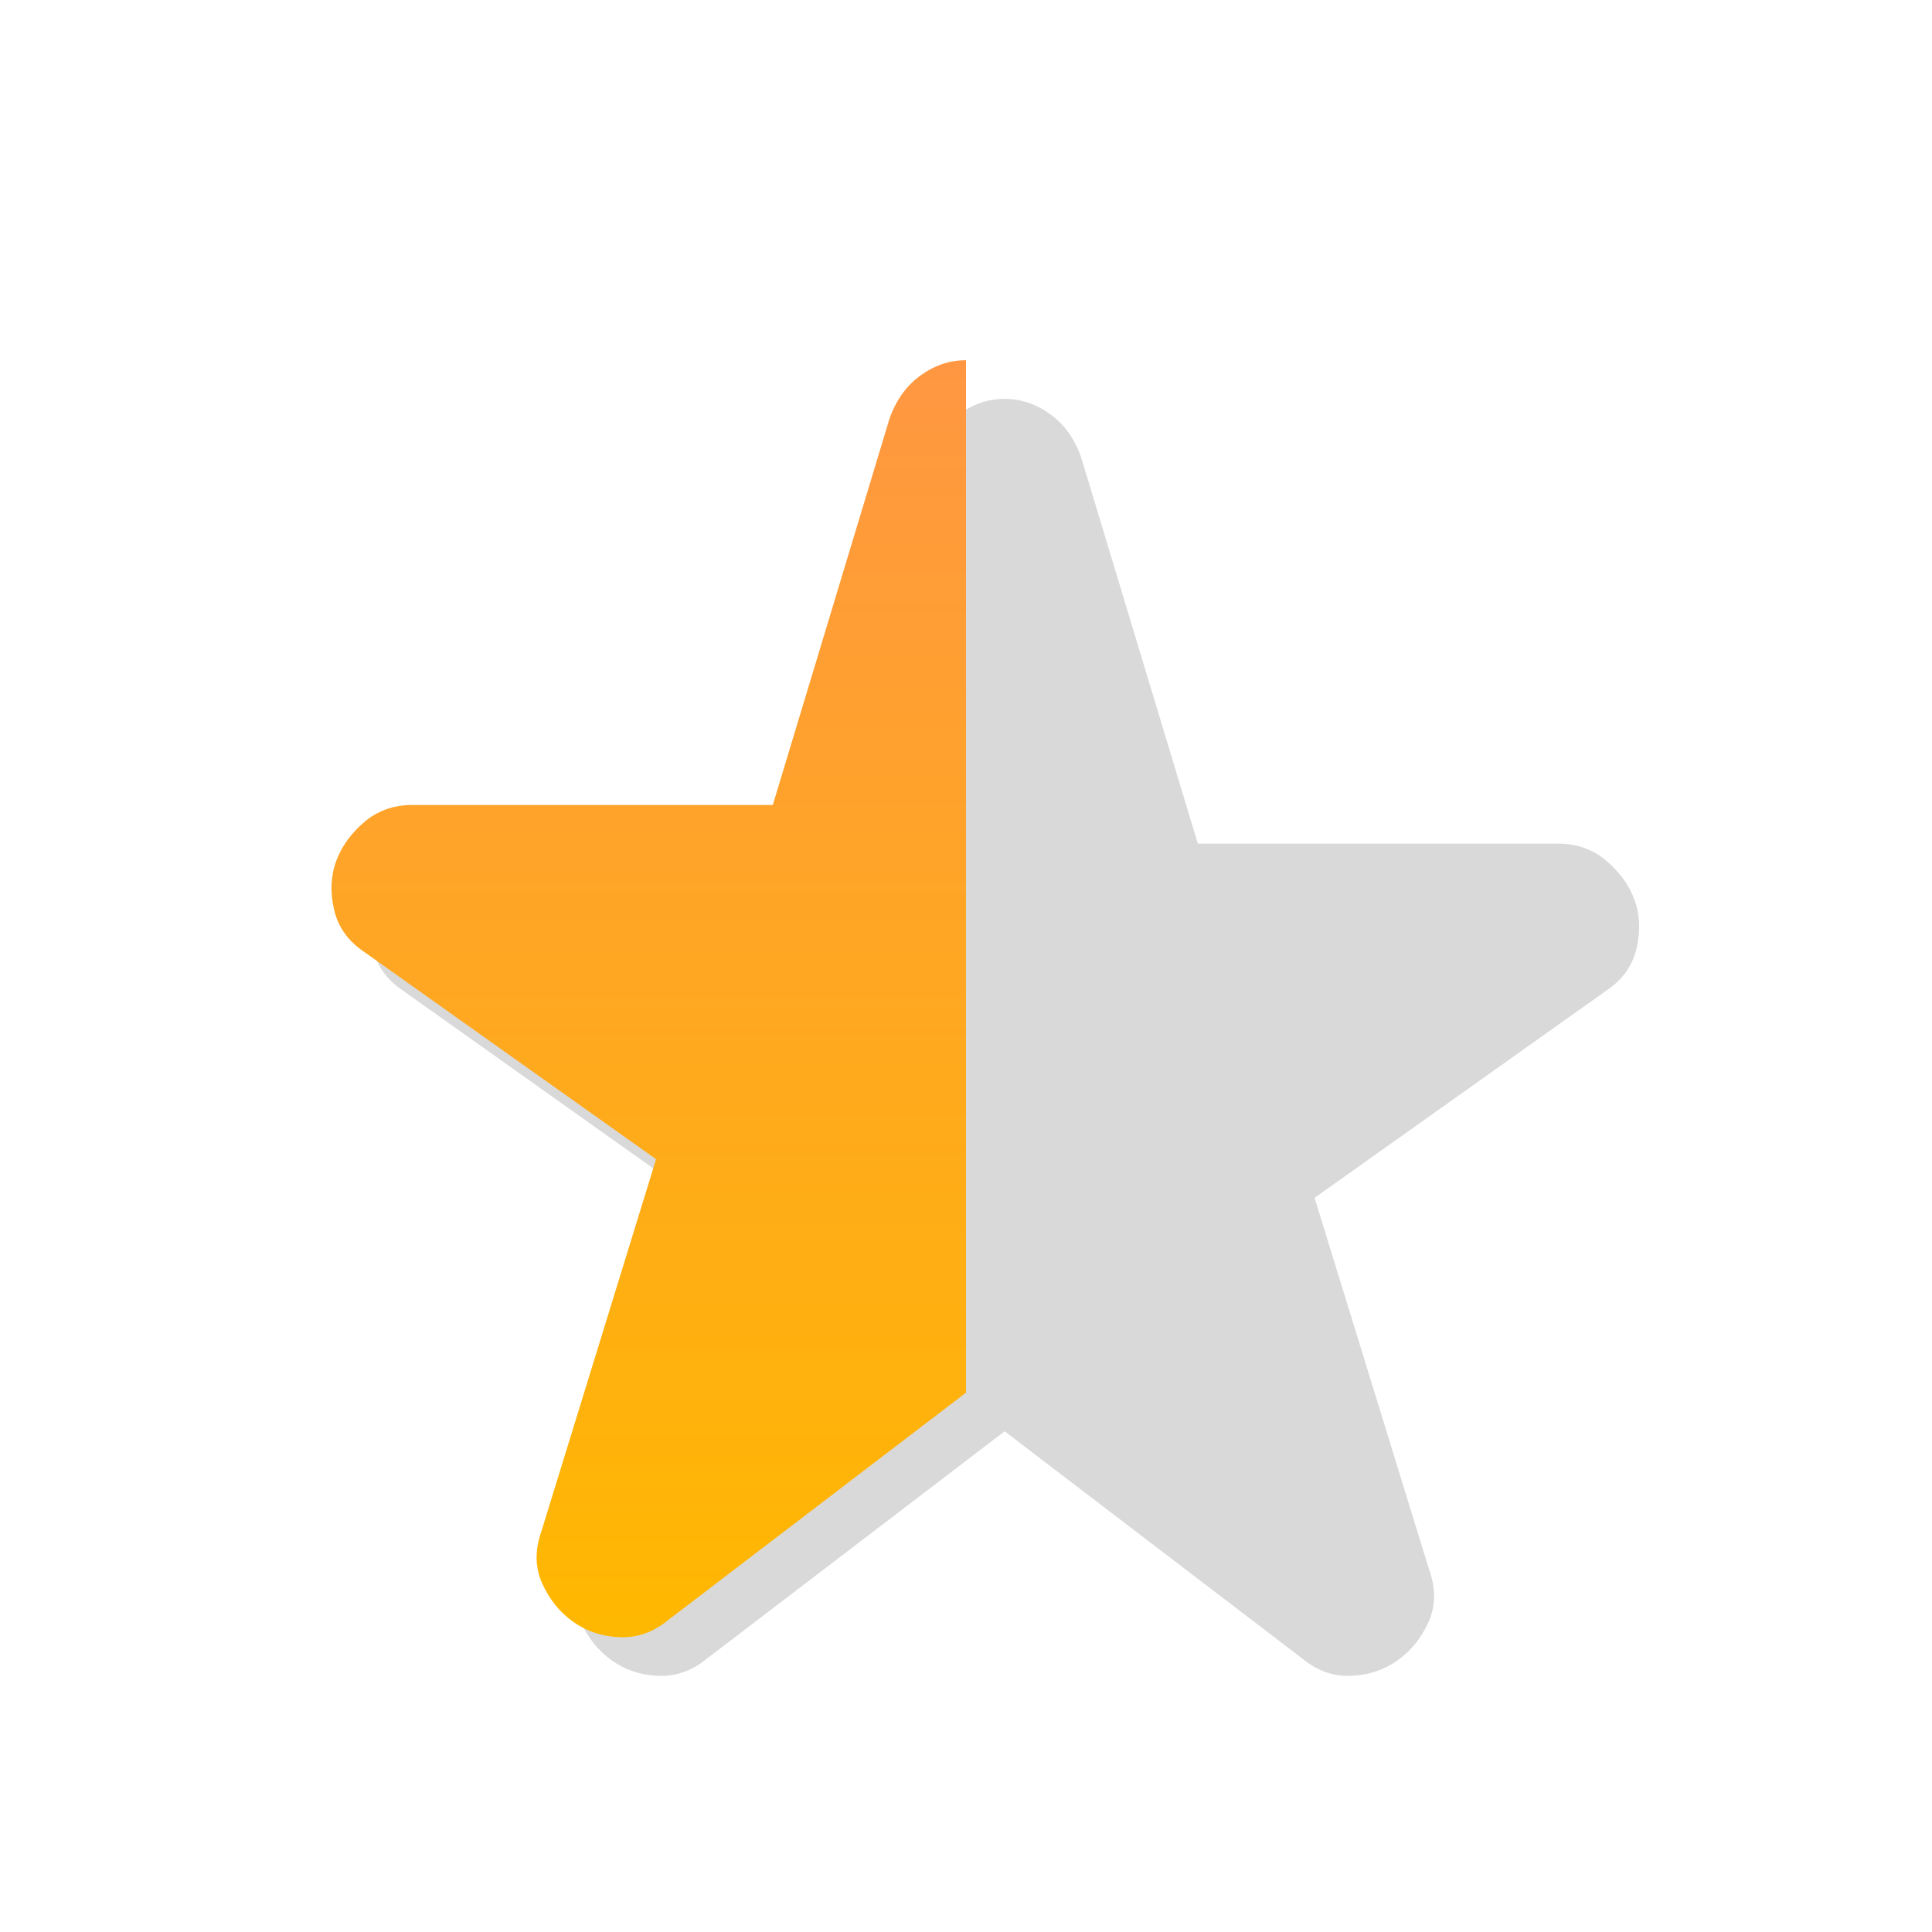 <svg width="50" height="50" viewBox="0 0 50 50" fill="none" xmlns="http://www.w3.org/2000/svg">
<g clip-path="url(#clip0_1_587)">
<g filter="url(#filter0_d_1_587)">
<path d="M25 36.042L17.292 41.927C16.91 42.24 16.493 42.388 16.042 42.371C15.59 42.354 15.191 42.224 14.844 41.979C14.496 41.736 14.228 41.406 14.037 40.99C13.847 40.573 13.838 40.122 14.01 39.636L16.979 30L9.427 24.636C9.01 24.358 8.75 23.993 8.646 23.542C8.542 23.09 8.559 22.674 8.698 22.292C8.837 21.91 9.08 21.571 9.427 21.275C9.774 20.979 10.191 20.832 10.677 20.833H20L23.021 10.833C23.194 10.347 23.464 9.974 23.829 9.713C24.194 9.451 24.585 9.322 25 9.323C25.417 9.323 25.808 9.454 26.173 9.715C26.538 9.976 26.807 10.349 26.979 10.833L30 20.833H39.323C39.809 20.833 40.226 20.981 40.573 21.277C40.92 21.573 41.163 21.911 41.302 22.292C41.441 22.674 41.458 23.09 41.354 23.542C41.25 23.993 40.99 24.358 40.573 24.636L33.021 30L35.99 39.636C36.163 40.122 36.155 40.573 35.965 40.99C35.774 41.406 35.505 41.736 35.156 41.979C34.809 42.222 34.41 42.353 33.958 42.371C33.507 42.389 33.09 42.241 32.708 41.927L25 36.042Z" fill="#D9D9D9"/>
</g>
<g clip-path="url(#clip1_1_587)">
<path d="M25 36.042L17.292 41.927C16.91 42.24 16.493 42.388 16.042 42.371C15.59 42.354 15.191 42.224 14.844 41.979C14.496 41.736 14.228 41.406 14.037 40.99C13.847 40.573 13.838 40.122 14.01 39.636L16.979 30L9.427 24.636C9.01 24.358 8.75 23.993 8.646 23.542C8.542 23.09 8.559 22.674 8.698 22.292C8.837 21.91 9.08 21.571 9.427 21.275C9.774 20.979 10.191 20.832 10.677 20.833H20L23.021 10.833C23.194 10.347 23.464 9.974 23.829 9.713C24.194 9.451 24.585 9.322 25 9.323C25.417 9.323 25.808 9.454 26.173 9.715C26.538 9.976 26.807 10.349 26.979 10.833L30 20.833H39.323C39.809 20.833 40.226 20.981 40.573 21.277C40.92 21.573 41.163 21.911 41.302 22.292C41.441 22.674 41.458 23.09 41.354 23.542C41.25 23.993 40.99 24.358 40.573 24.636L33.021 30L35.99 39.636C36.163 40.122 36.155 40.573 35.965 40.99C35.774 41.406 35.505 41.736 35.156 41.979C34.809 42.222 34.41 42.353 33.958 42.371C33.507 42.389 33.09 42.241 32.708 41.927L25 36.042Z" fill="url(#paint0_linear_1_587)"/>
</g>
</g>
<defs>
<filter id="filter0_d_1_587" x="-0.421" y="0.323" width="52.842" height="53.049" filterUnits="userSpaceOnUse" color-interpolation-filters="sRGB">
<feFlood flood-opacity="0" result="BackgroundImageFix"/>
<feColorMatrix in="SourceAlpha" type="matrix" values="0 0 0 0 0 0 0 0 0 0 0 0 0 0 0 0 0 0 127 0" result="hardAlpha"/>
<feOffset dx="1" dy="1"/>
<feGaussianBlur stdDeviation="5"/>
<feComposite in2="hardAlpha" operator="out"/>
<feColorMatrix type="matrix" values="0 0 0 0 1 0 0 0 0 0.655 0 0 0 0 0.133 0 0 0 0.3 0"/>
<feBlend mode="normal" in2="BackgroundImageFix" result="effect1_dropShadow_1_587"/>
<feBlend mode="normal" in="SourceGraphic" in2="effect1_dropShadow_1_587" result="shape"/>
</filter>
<linearGradient id="paint0_linear_1_587" x1="25" y1="9.323" x2="25" y2="42.372" gradientUnits="userSpaceOnUse">
<stop stop-color="#FF9742"/>
<stop offset="1" stop-color="#FFB800"/>
</linearGradient>
<clipPath id="clip0_1_587">
<rect width="50" height="50" fill="white"/>
</clipPath>
<clipPath id="clip1_1_587">
<rect width="25" height="50" fill="white"/>
</clipPath>
</defs>
</svg>
